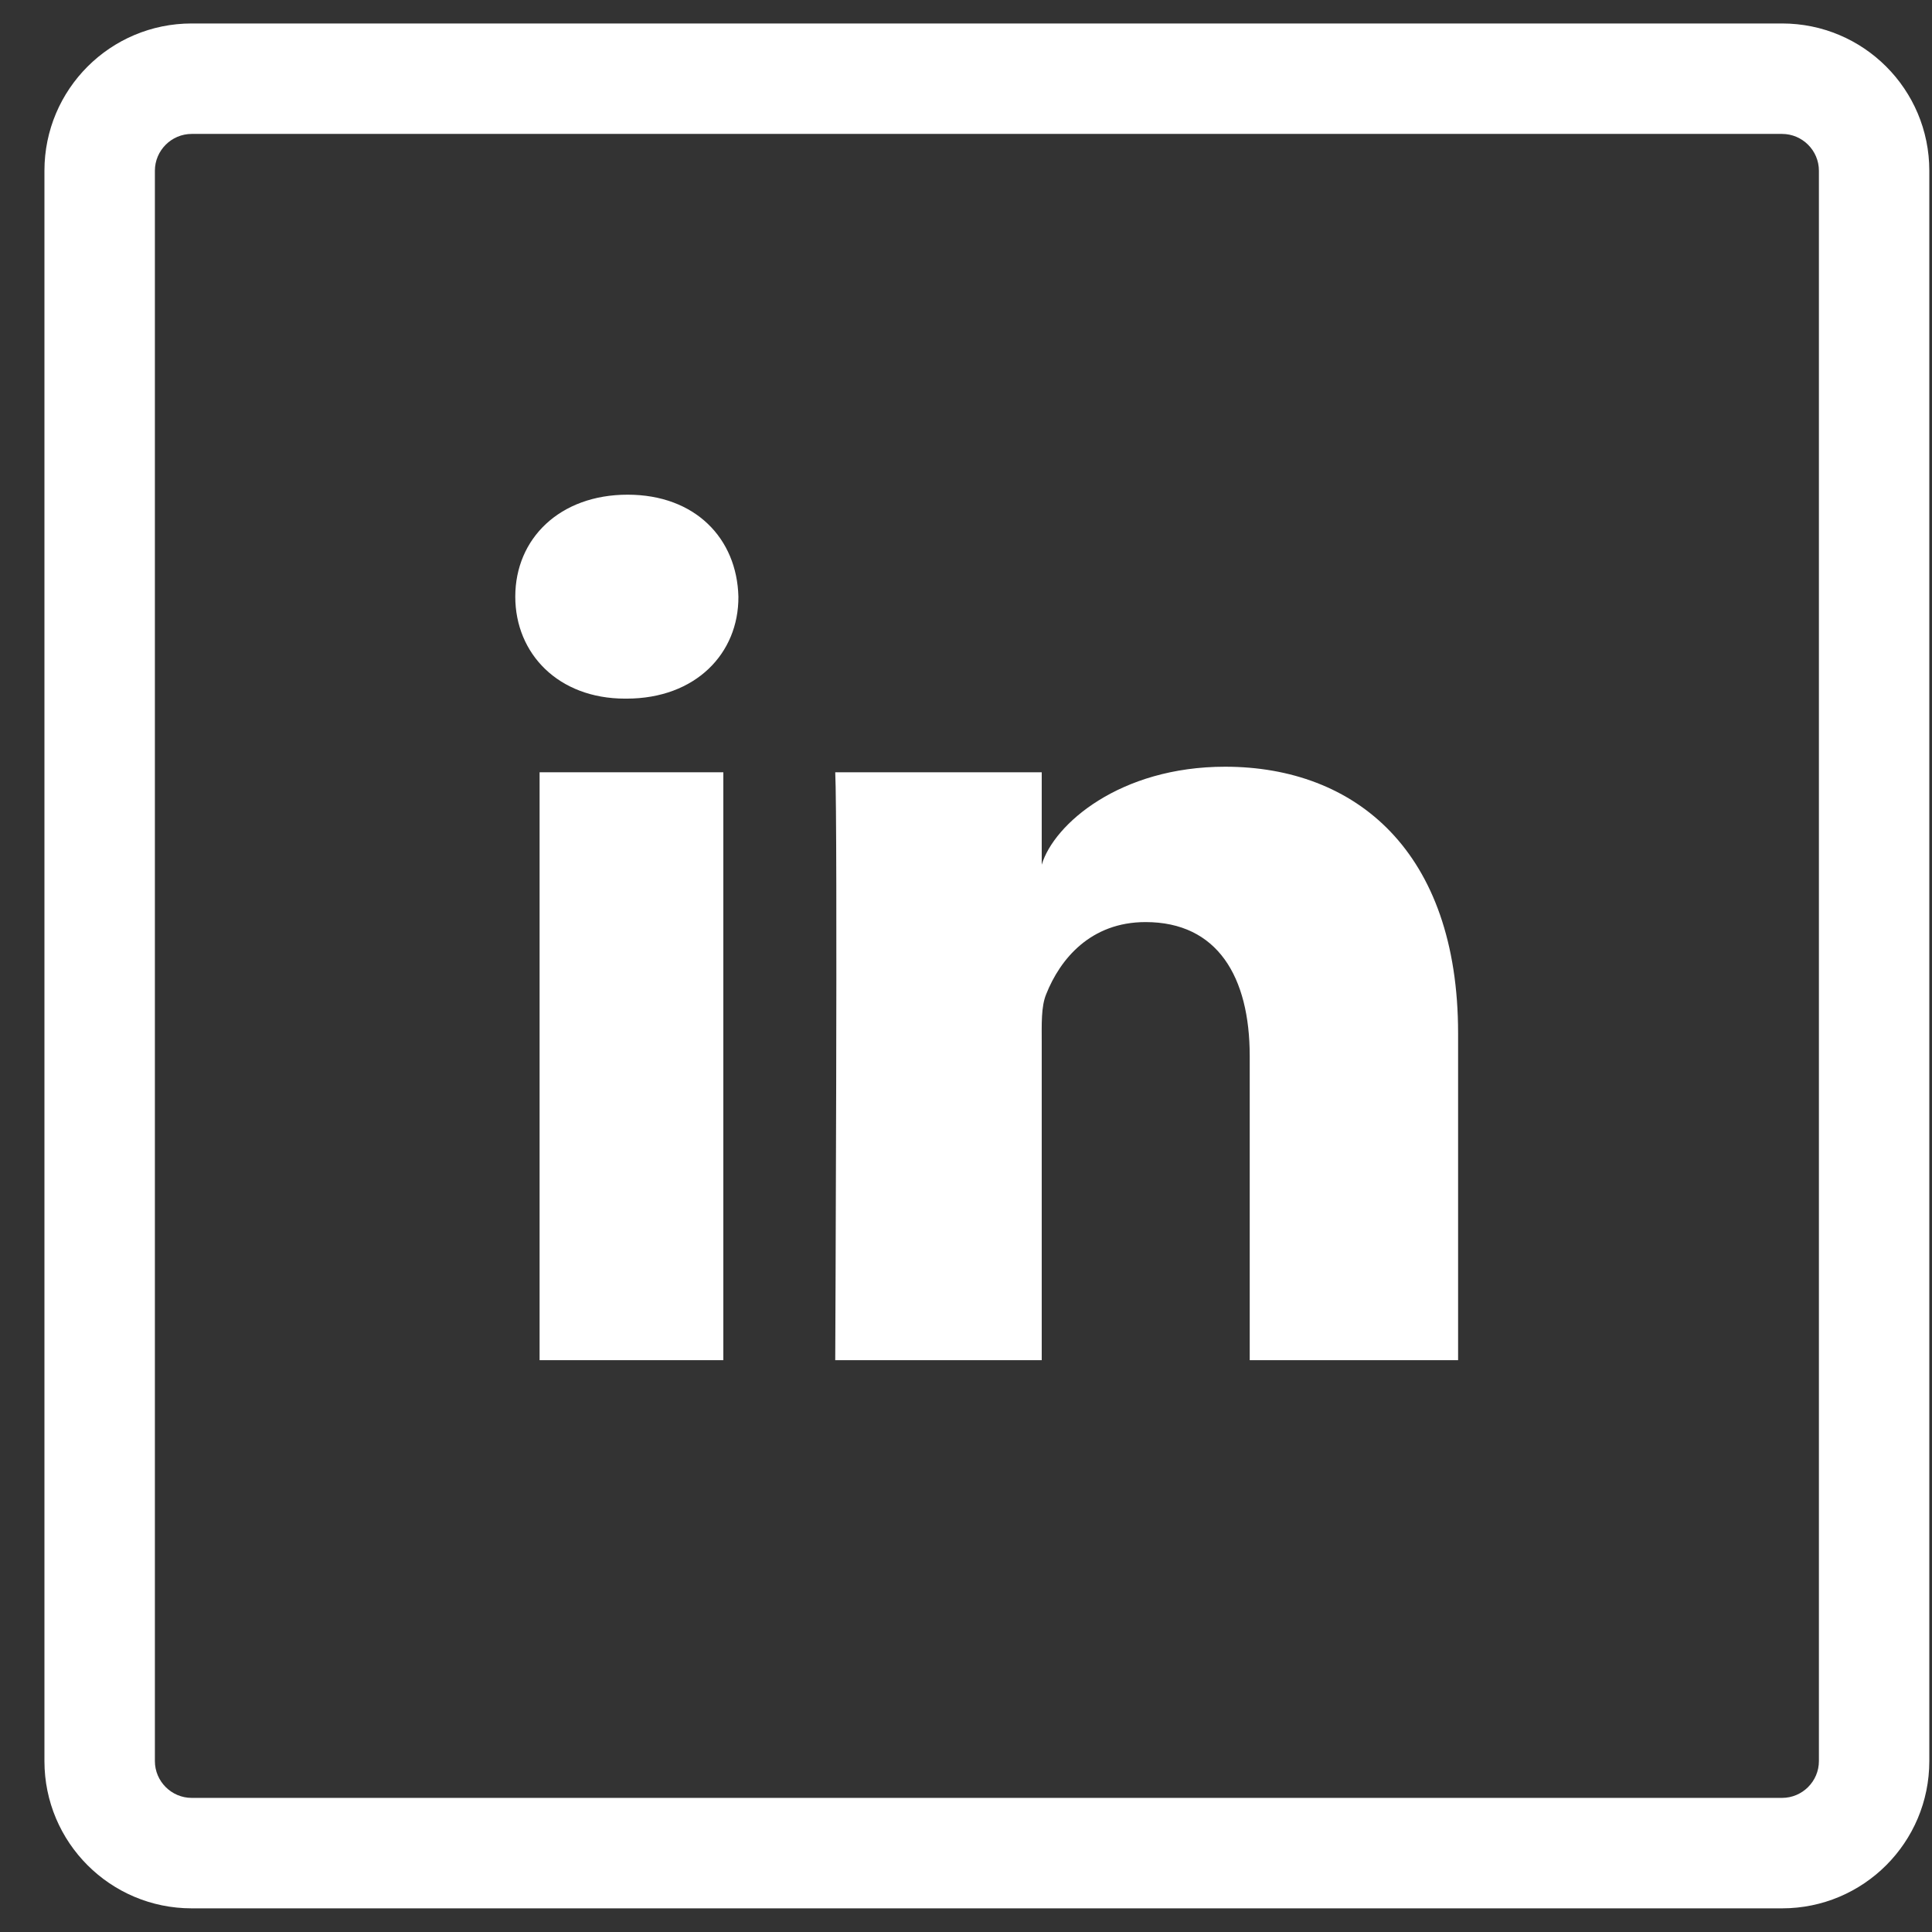 <svg width="41" height="41" viewBox="0 0 41 41" fill="none" xmlns="http://www.w3.org/2000/svg">
<rect x="0" y="0" width="41" height="41" fill="#333333" stroke="none"/>
<path d="M37.818 0.498H4.068C2.342 0.498 0.943 1.896 0.943 3.623V37.373C0.943 39.1 2.342 40.498 4.068 40.498H37.818C39.545 40.498 40.943 39.1 40.943 37.373V3.623C40.943 1.896 39.545 0.498 37.818 0.498ZM38.6 37.373C38.6 37.803 38.248 38.154 37.818 38.154H4.068C3.639 38.154 3.287 37.803 3.287 37.373V3.623C3.287 3.193 3.639 2.842 4.068 2.842H37.818C38.248 2.842 38.6 3.193 38.6 3.623V37.373Z" fill="white"/>
<path d="M15.35 16.389H11.451V28.865H15.35V16.389Z" fill="white"/>
<path d="M25.998 16.271C23.764 16.271 22.365 17.49 22.107 18.35V16.389H17.725C17.779 17.428 17.725 28.865 17.725 28.865H22.107V22.123C22.107 21.74 22.092 21.365 22.201 21.1C22.498 20.35 23.146 19.568 24.311 19.568C25.834 19.568 26.521 20.725 26.521 22.412V28.865H30.943V21.928C30.943 18.068 28.771 16.271 25.998 16.271Z" fill="white"/>
<path d="M13.318 10.498C11.881 10.498 10.935 11.428 10.935 12.662C10.935 13.873 11.85 14.826 13.264 14.826H13.295C14.764 14.826 15.678 13.865 15.67 12.662C15.639 11.428 14.756 10.498 13.318 10.498Z" fill="white"/>
</svg>
